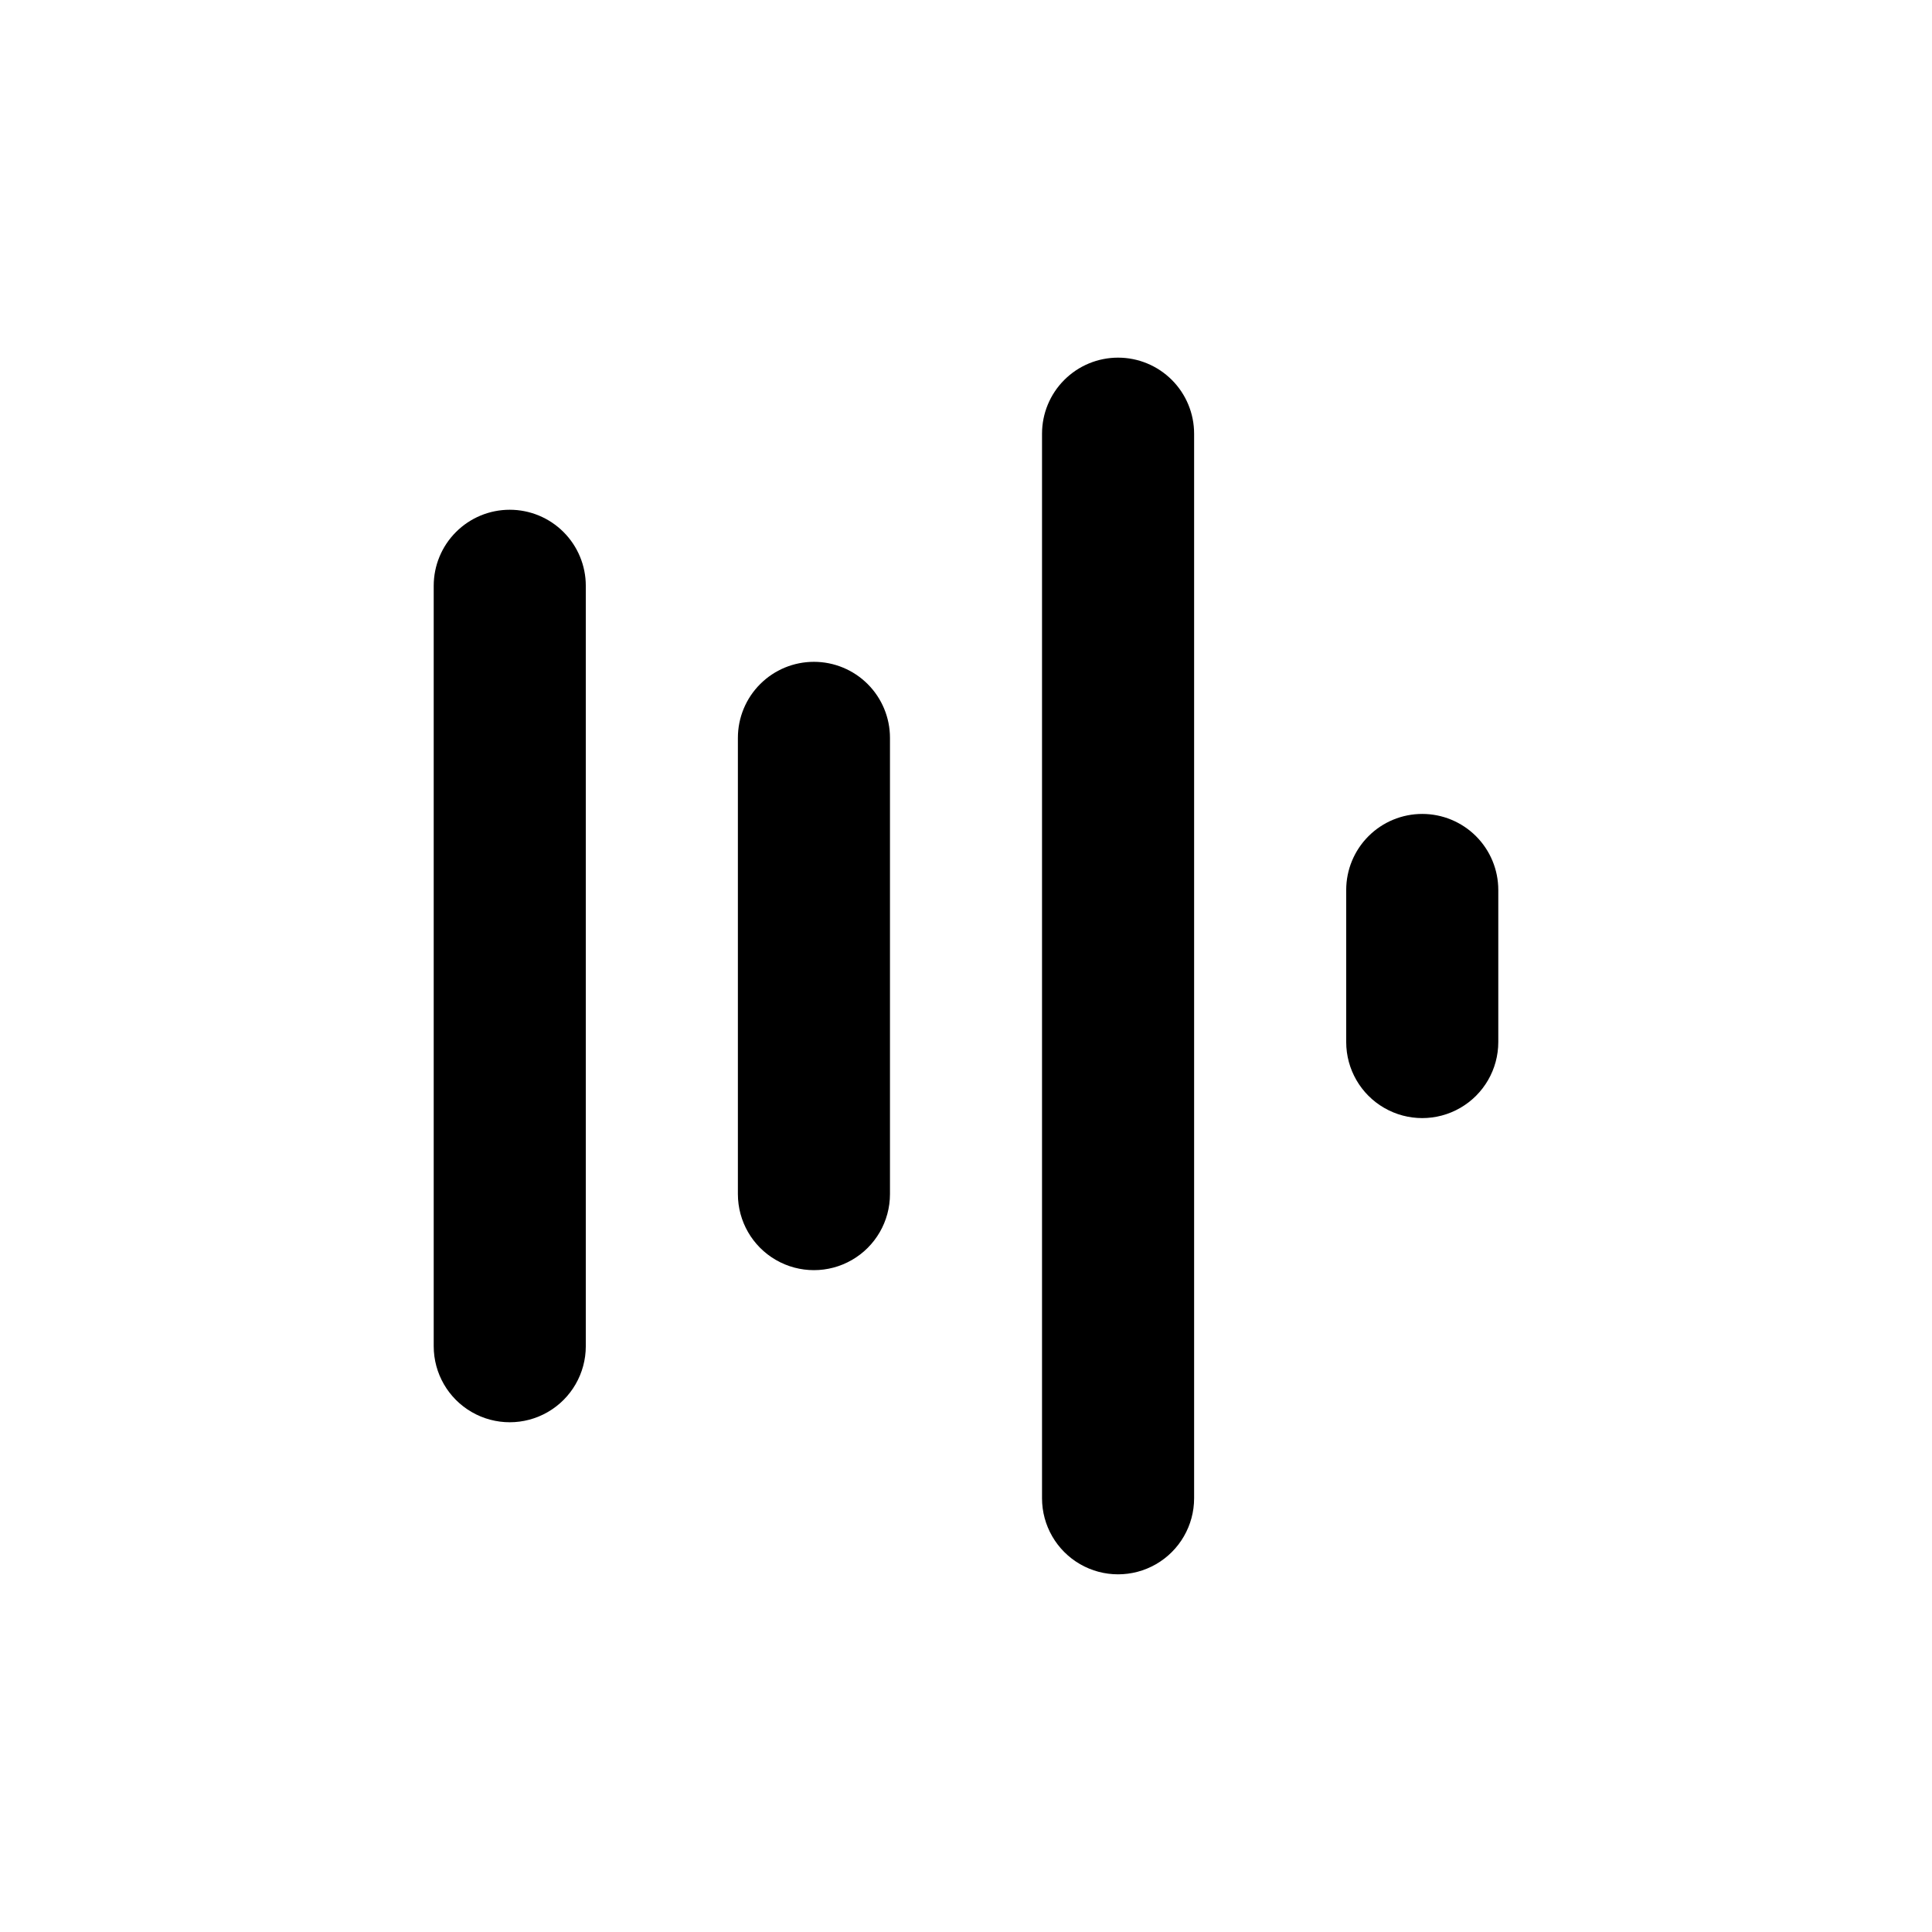 <?xml version="1.0" encoding="UTF-8"?>
<!-- Uploaded to: ICON Repo, www.svgrepo.com, Generator: ICON Repo Mixer Tools -->
<svg fill="#000000" width="800px" height="800px" version="1.1" viewBox="144 144 512 512" xmlns="http://www.w3.org/2000/svg">
 <g>
  <path d="m279.09 279.09c-5.348 0-10.473 2.121-14.25 5.902-3.781 3.777-5.902 8.902-5.902 14.25v201.52c0 7.199 3.84 13.852 10.074 17.449 6.234 3.602 13.918 3.602 20.152 0 6.234-3.598 10.078-10.25 10.078-17.449v-201.52c0-5.348-2.125-10.473-5.902-14.25-3.781-3.781-8.906-5.902-14.25-5.902z"/>
  <path d="m359.7 319.39c-5.348 0-10.473 2.121-14.25 5.902-3.781 3.777-5.902 8.902-5.902 14.25v120.91c0 7.199 3.84 13.852 10.074 17.449 6.234 3.602 13.918 3.602 20.152 0 6.234-3.598 10.078-10.25 10.078-17.449v-120.91c0-5.348-2.125-10.473-5.902-14.25-3.781-3.781-8.906-5.902-14.25-5.902z"/>
  <path d="m440.3 238.78c-5.348 0-10.473 2.121-14.25 5.902-3.781 3.777-5.902 8.902-5.902 14.25v282.13c0 7.199 3.84 13.852 10.074 17.453 6.234 3.598 13.918 3.598 20.152 0 6.234-3.602 10.078-10.254 10.078-17.453v-282.13c0-5.348-2.125-10.473-5.902-14.25-3.781-3.781-8.906-5.902-14.25-5.902z"/>
  <path d="m520.91 359.7c-5.348 0-10.473 2.121-14.25 5.902-3.781 3.777-5.902 8.902-5.902 14.25v40.305c0 7.199 3.84 13.852 10.074 17.449 6.234 3.602 13.918 3.602 20.152 0 6.234-3.598 10.078-10.25 10.078-17.449v-40.305c0-5.348-2.125-10.473-5.902-14.25-3.781-3.781-8.906-5.902-14.25-5.902z"/>
 </g>
</svg>